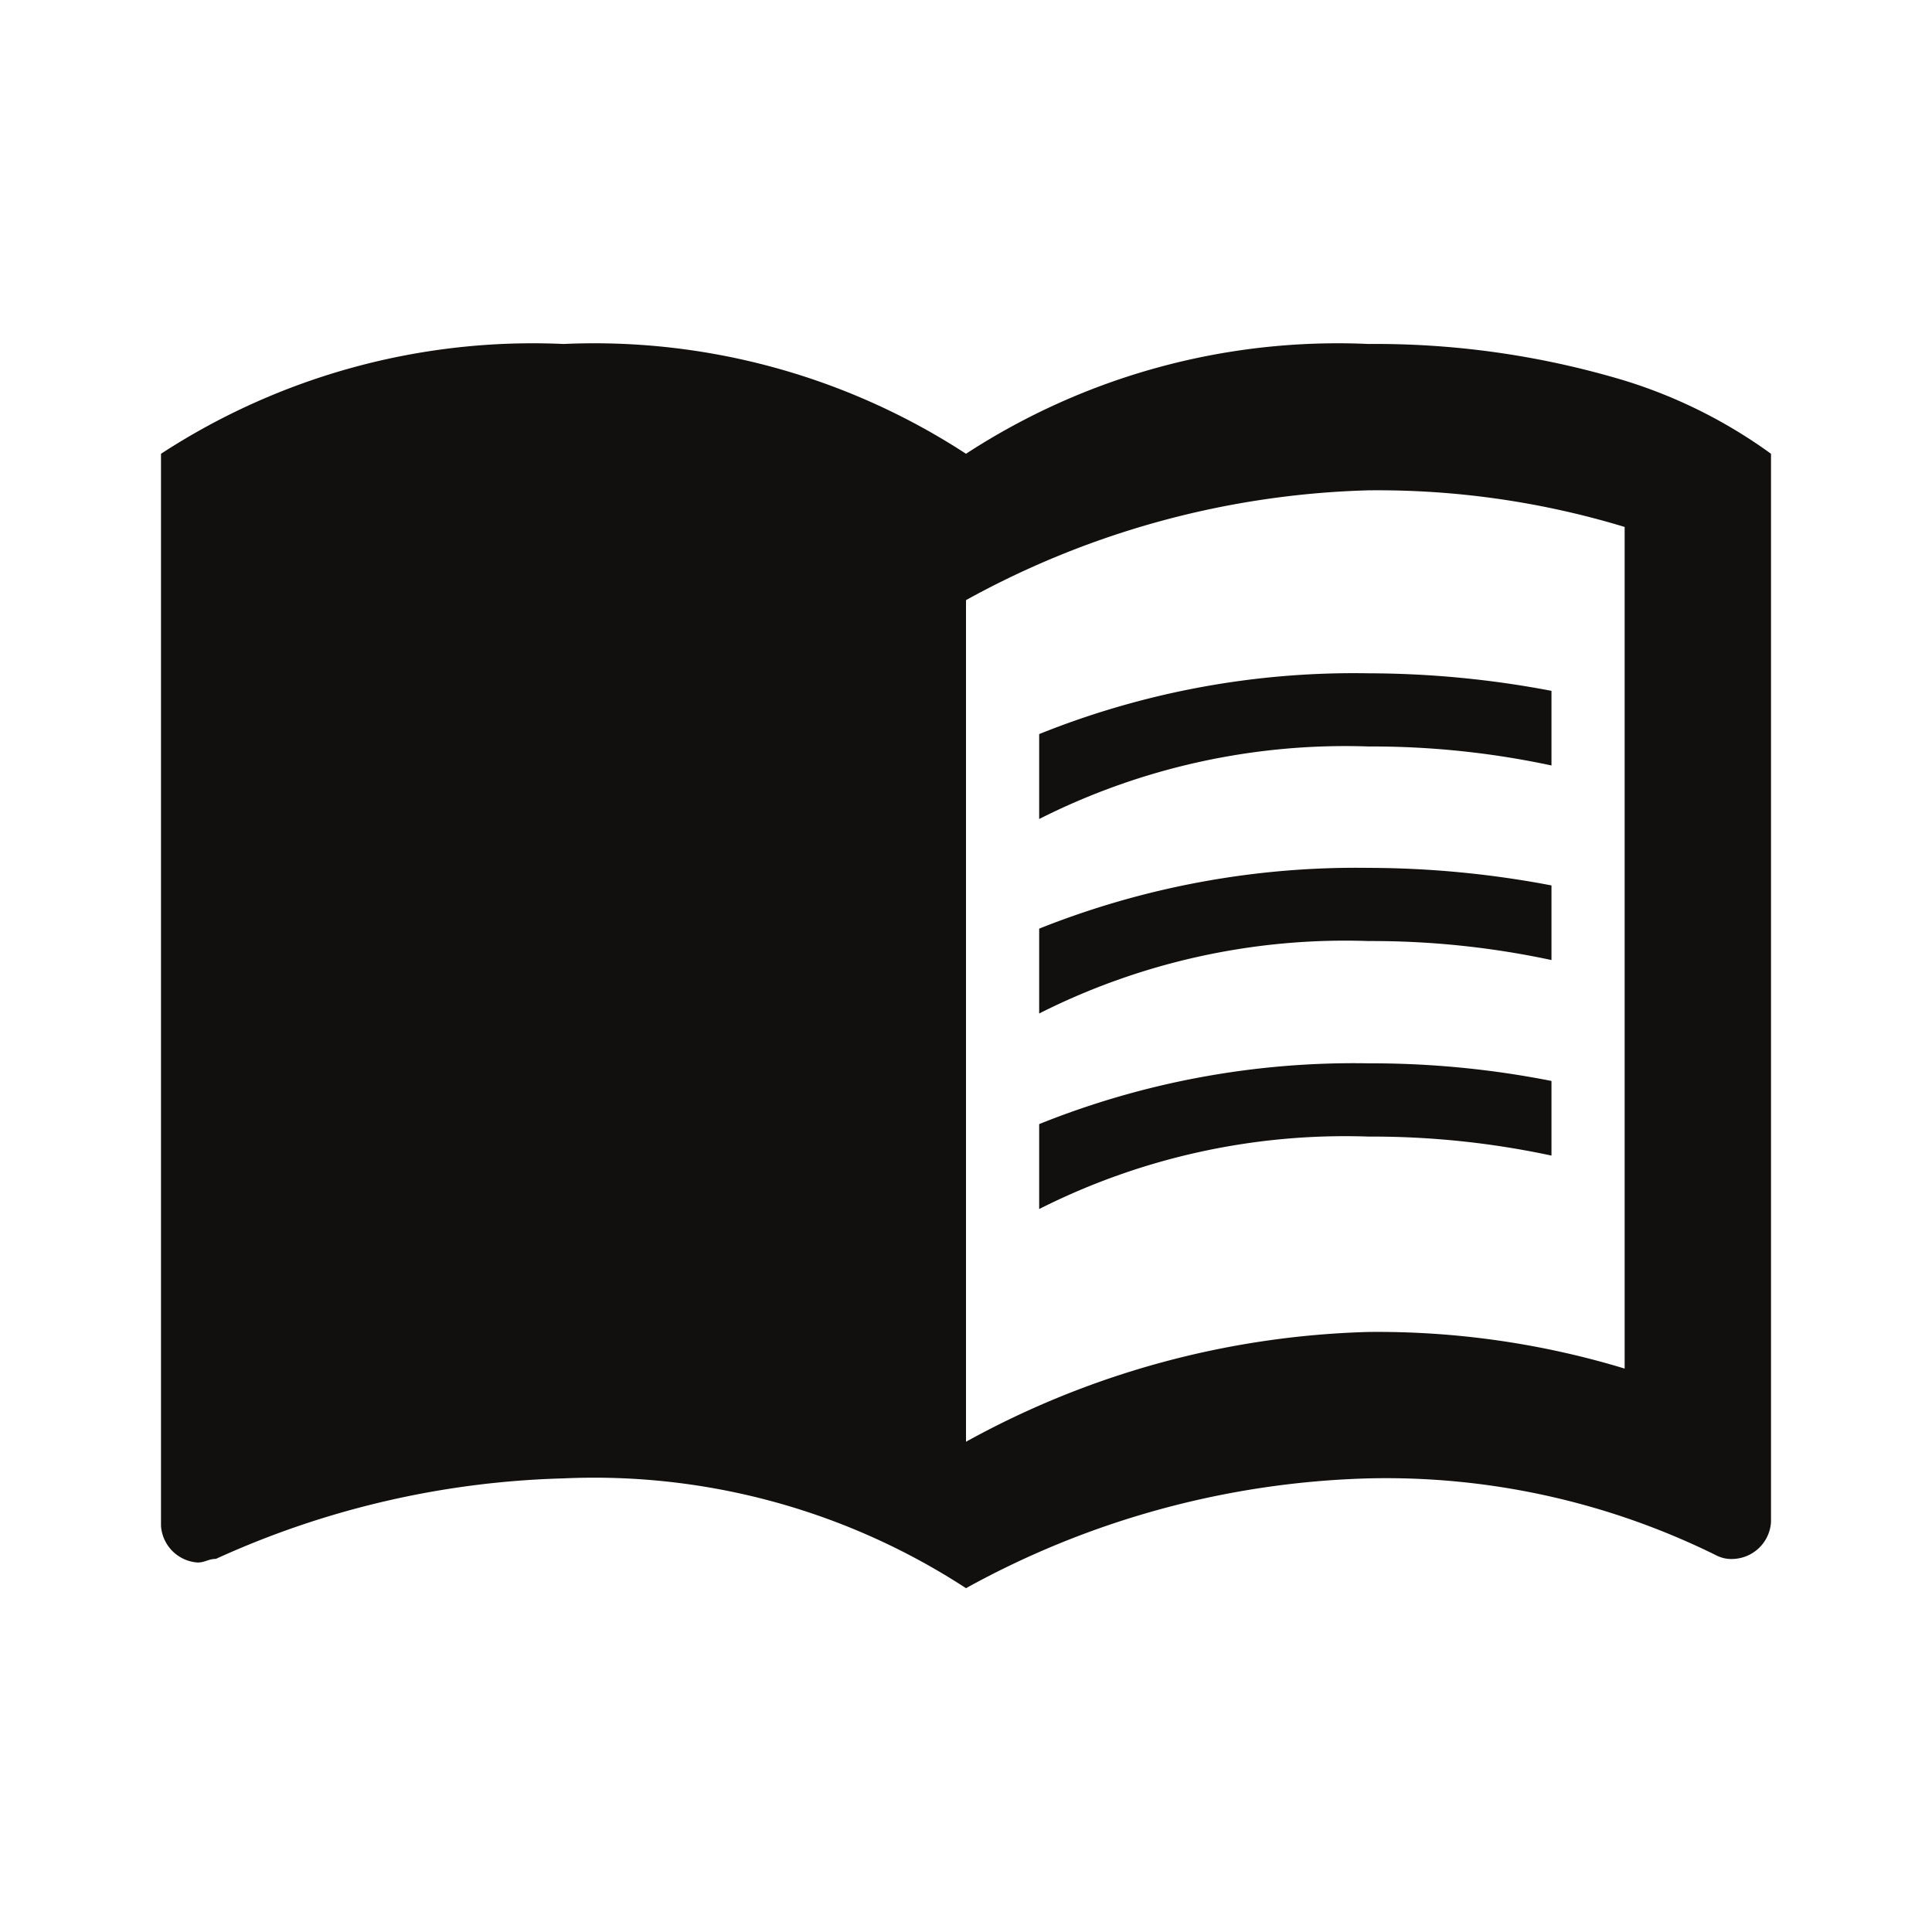 <svg id="icon-guide_sp" xmlns="http://www.w3.org/2000/svg" width="24" height="24" viewBox="0 0 24 24">
  <g id="Group_1509" data-name="Group 1509">
    <rect id="Rectangle_1201" data-name="Rectangle 1201" width="24" height="24" fill="none"/>
  </g>
  <g id="Group_1512" data-name="Group 1512" transform="translate(1 -0.227)">
    <g id="Group_1511" data-name="Group 1511" transform="translate(1 4.5)">
      <path id="Path_779" data-name="Path 779" d="M19.182,4.955A10.732,10.732,0,0,0,16,4.5a8.455,8.455,0,0,0-5,1.364A8.455,8.455,0,0,0,6,4.5,8.455,8.455,0,0,0,1,5.864V19.182a.489.489,0,0,0,.455.455c.091,0,.136-.045.227-.045a11.1,11.1,0,0,1,4.318-1,8.455,8.455,0,0,1,5,1.364,10.95,10.95,0,0,1,5-1.364,9.253,9.253,0,0,1,4.318.955.41.41,0,0,0,.227.045A.489.489,0,0,0,21,19.136V5.864A6.2,6.2,0,0,0,19.182,4.955Zm0,12.273A10.564,10.564,0,0,0,16,16.773a10.95,10.95,0,0,0-5,1.364V7.682a10.95,10.95,0,0,1,5-1.364,10.564,10.564,0,0,1,3.182.455Z" transform="translate(-1 -4.5)" fill="#11100f"/>
      <g id="グループ_1510" data-name="グループ 1510" transform="translate(10.909 4.089)">
        <path id="パス_780" data-name="パス 780" d="M-195.916,355.041a10.66,10.66,0,0,1,2.273.236v-.927a12.223,12.223,0,0,0-2.273-.218,10.473,10.473,0,0,0-4.091.755v1.055A8.434,8.434,0,0,1-195.916,355.041Z" transform="translate(200.007 -354.13)" fill="#11100f"/>
        <path id="パス_781" data-name="パス 781" d="M-200.007,357.546V358.6a8.434,8.434,0,0,1,4.091-.9,10.66,10.66,0,0,1,2.273.236v-.927a12.223,12.223,0,0,0-2.273-.218A10.627,10.627,0,0,0-200.007,357.546Z" transform="translate(200.007 -354.372)" fill="#11100f"/>
        <path id="パス_782" data-name="パス 782" d="M-195.916,359.462a10.473,10.473,0,0,0-4.091.755v1.055a8.433,8.433,0,0,1,4.091-.9,10.662,10.662,0,0,1,2.273.236v-.927A11.552,11.552,0,0,0-195.916,359.462Z" transform="translate(200.007 -354.615)" fill="#11100f"/>
      </g>
    </g>
  </g>
</svg>

